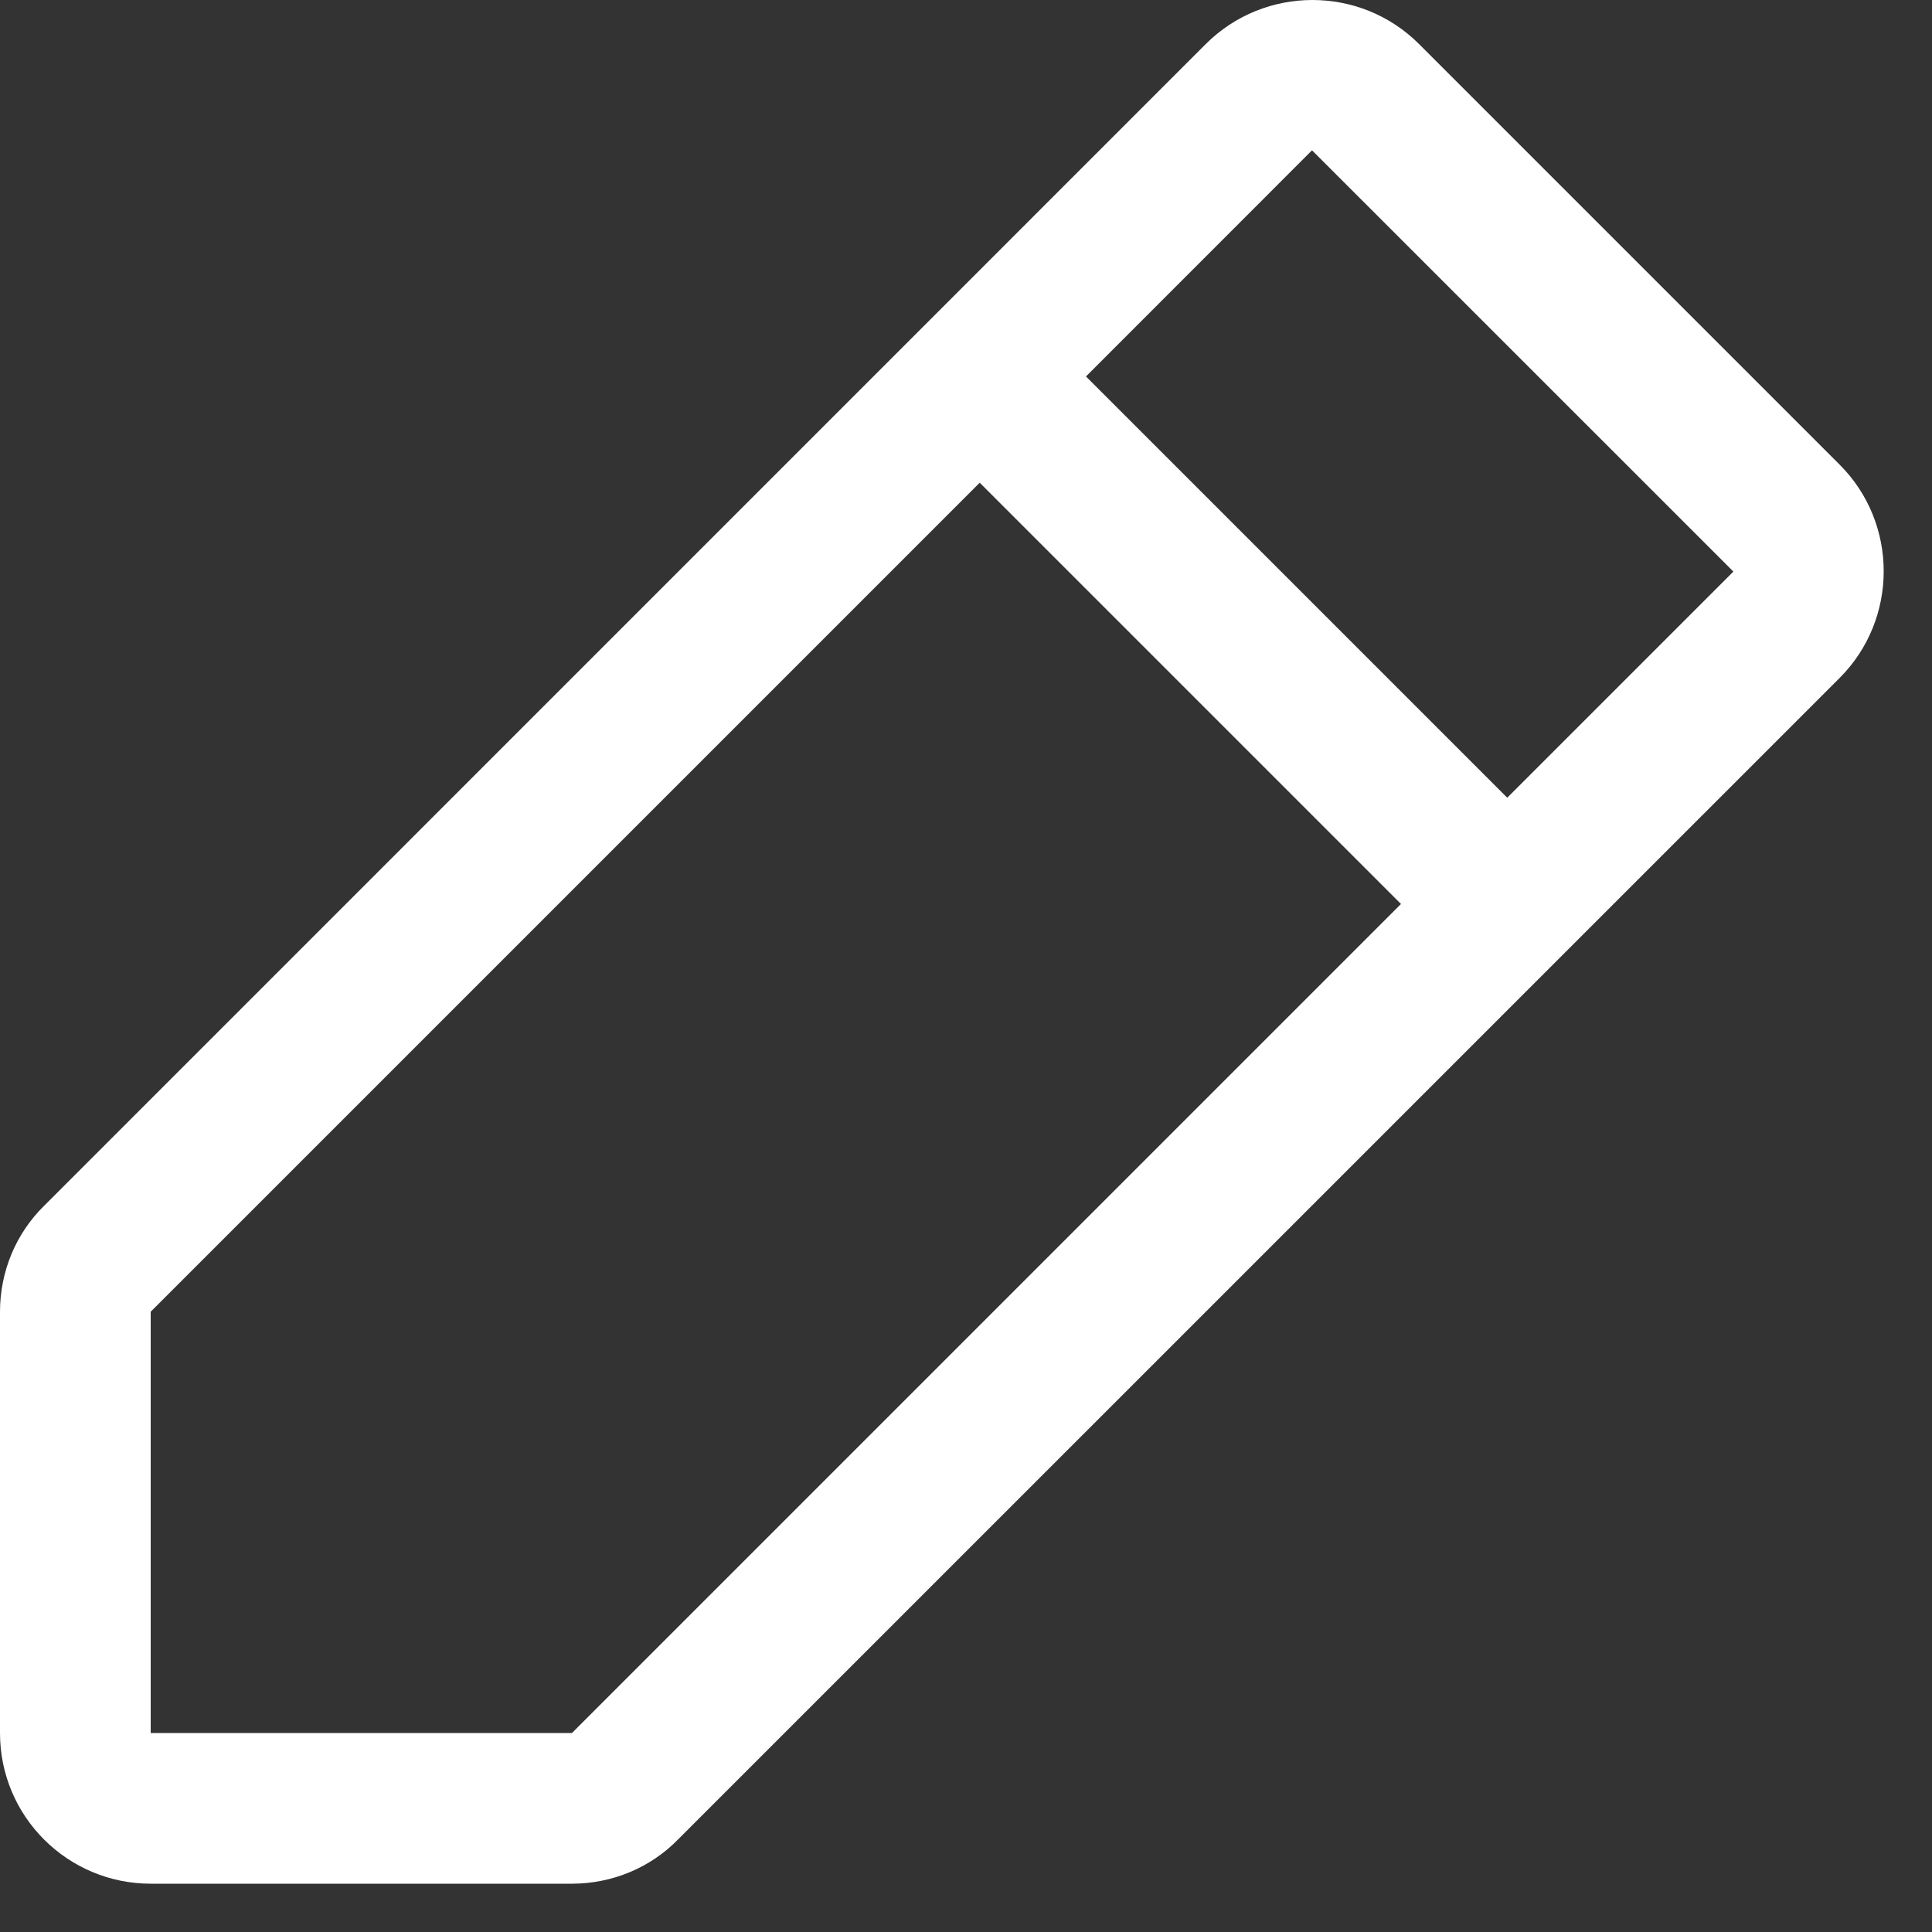 <svg width="20" height="20" viewBox="0 0 20 20" fill="none" xmlns="http://www.w3.org/2000/svg">
<rect x="0" y="0" width="20" height="20" fill="#333333" stroke="none"/>
<path d="M19.044 4.81L14.69 0.456C14.082 -0.152 13.091 -0.152 12.482 0.456L0.46 12.479C0.164 12.767 0 13.165 0 13.579V17.94C0 18.806 0.702 19.5 1.56 19.5H5.921C6.335 19.5 6.733 19.336 7.021 19.04L19.044 7.018C19.652 6.409 19.652 5.418 19.044 4.81ZM5.921 17.94H1.56V13.579L10.142 4.997L14.503 9.358L5.921 17.94ZM15.603 8.258L11.242 3.897L13.582 1.556L17.944 5.917L15.603 8.258Z" fill="white"/>
</svg>
